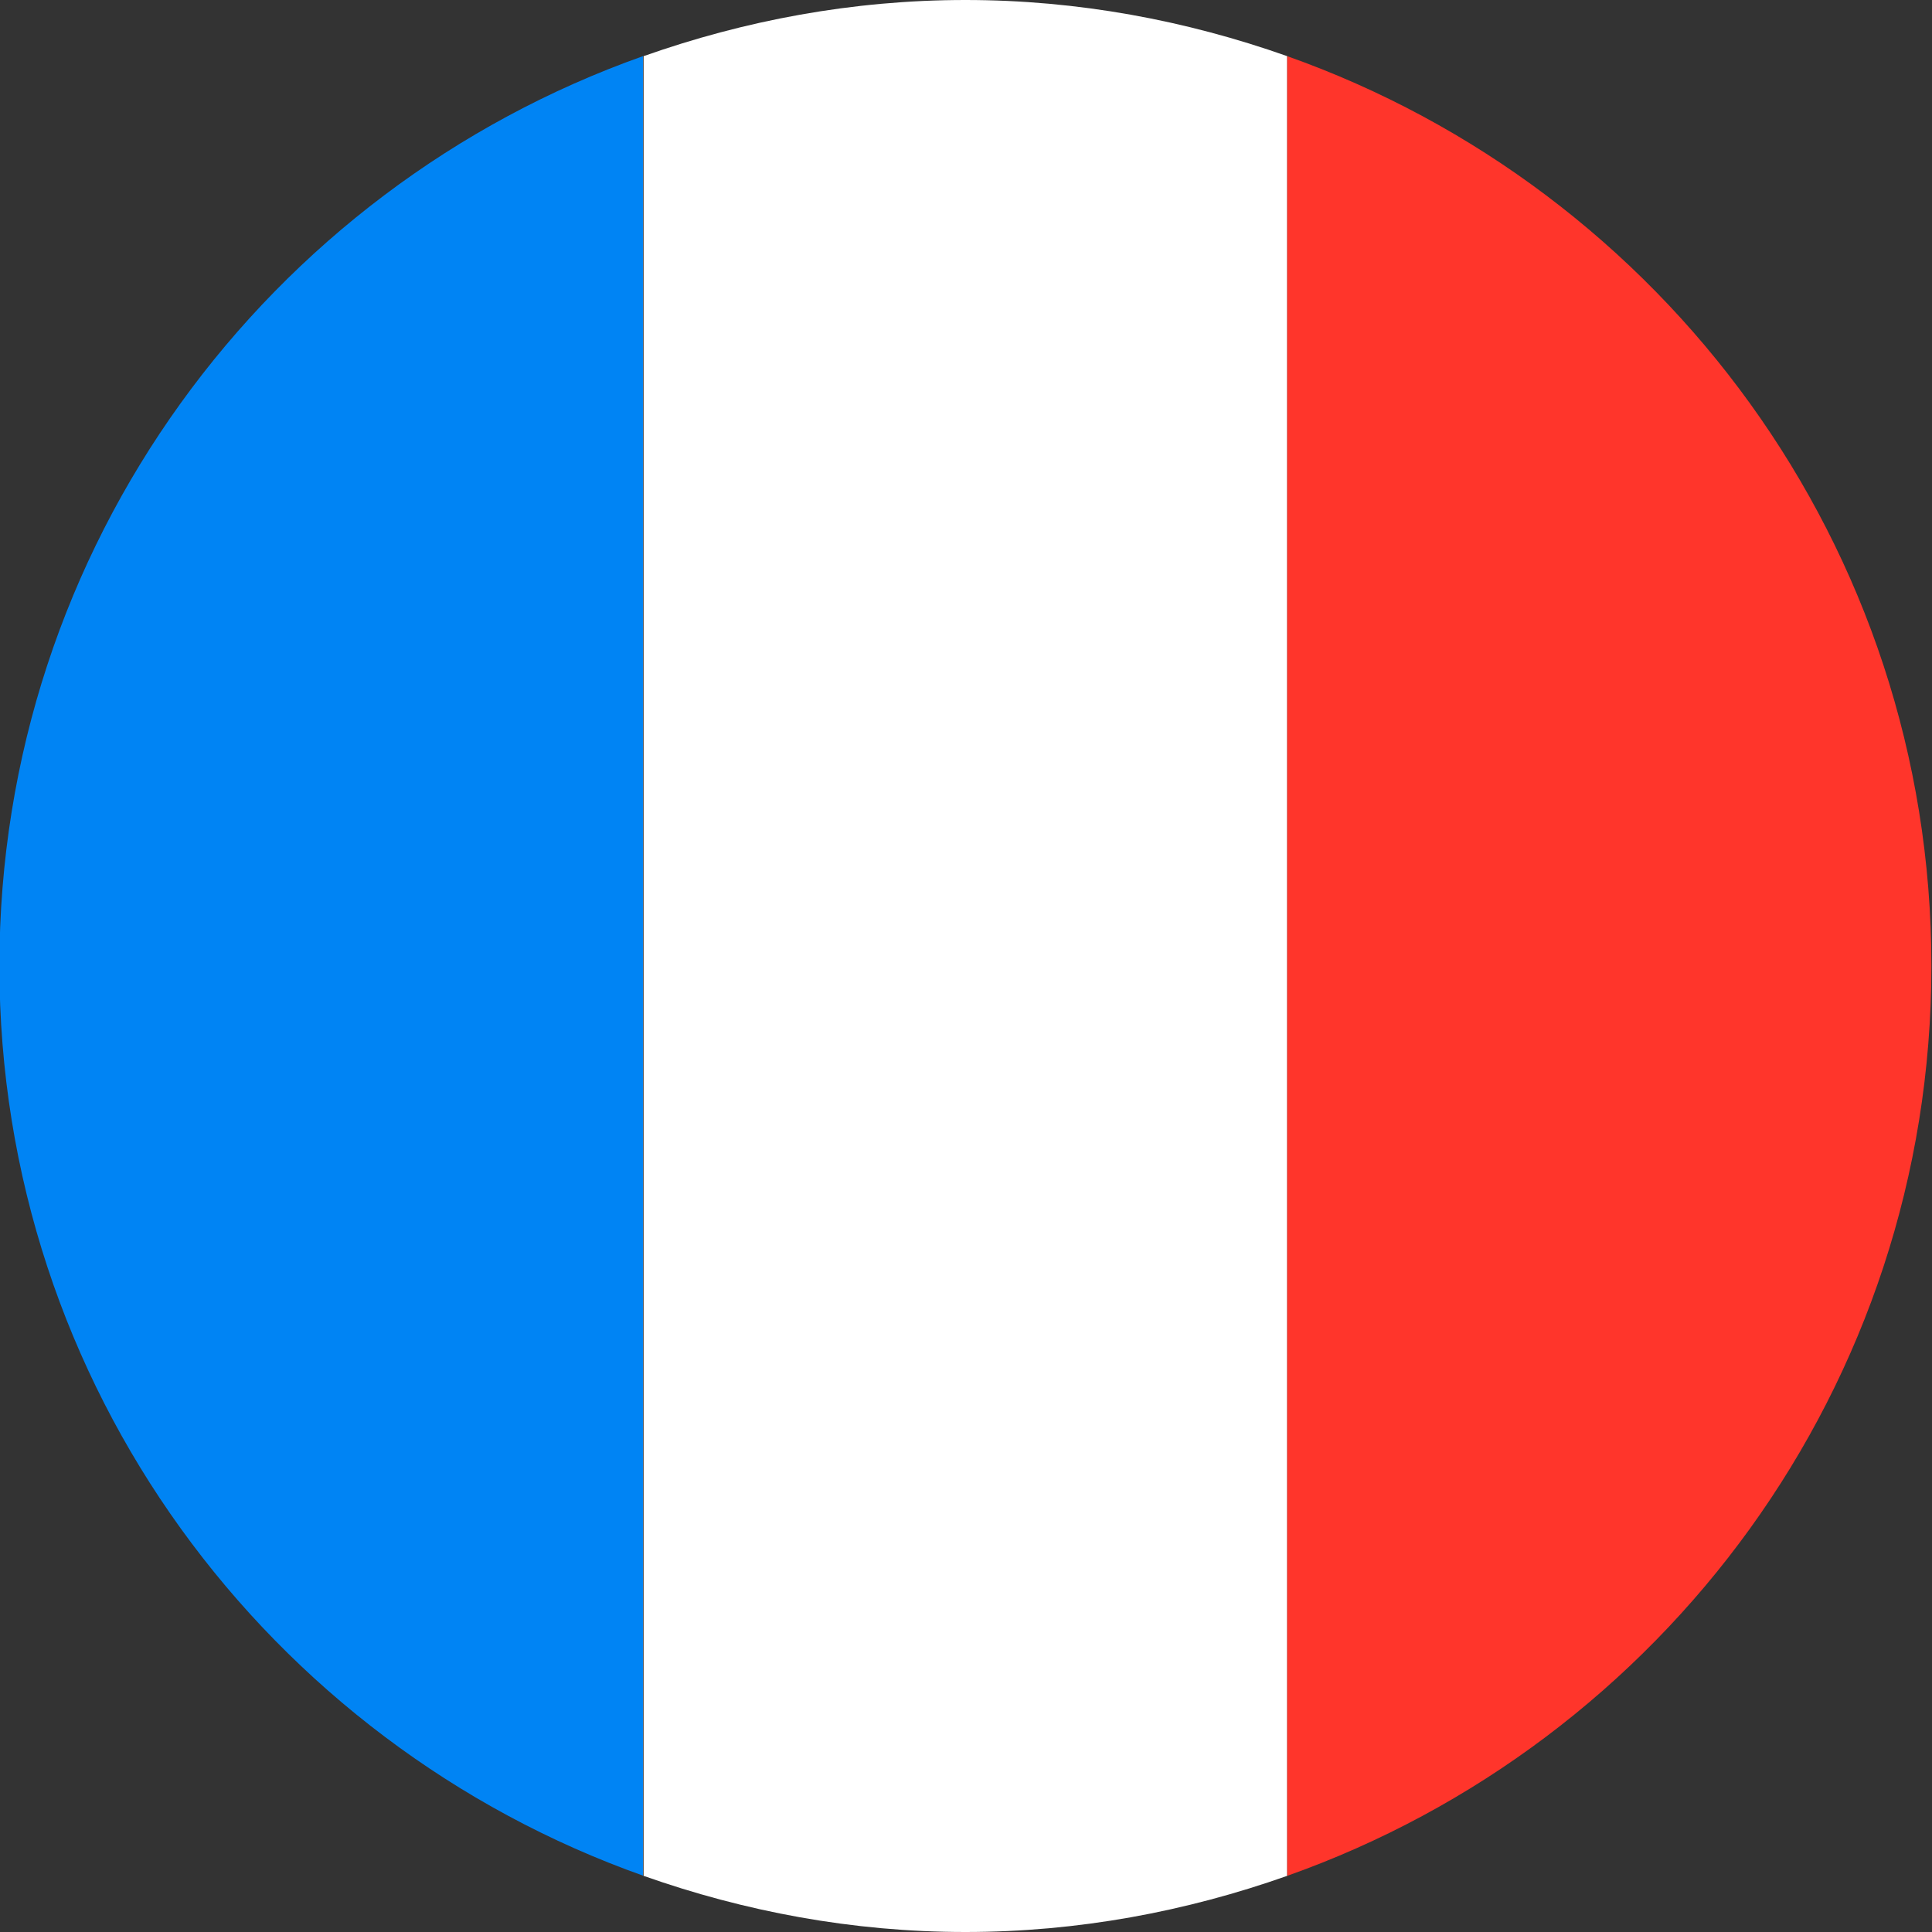 <!-- Generated by IcoMoon.io -->
<svg version="1.1" xmlns="http://www.w3.org/2000/svg" width="1024" height="1024" viewBox="0 0 1024 1024">
<rect x="0" y="0" width="1024" height="1024" fill="#333333" stroke="none"/>
<title></title>
<g id="icomoon-ignore">
</g>
<path fill="#0084f4" d="M340.8 994.24v-964.48c-198.72 70.4-341.12 259.52-341.12 482.24s142.72 411.84 341.44 482.24z"></path>
<path fill="#fff" d="M682.24 29.76c-53.44-18.88-110.72-29.76-170.56-29.76s-117.12 10.88-170.56 29.76v964.48c53.44 18.88 110.72 29.76 170.56 29.76s117.12-10.88 170.56-29.76v-964.48z"></path>
<path fill="#ff352b" d="M682.24 29.76v964.48c198.72-70.4 341.44-259.52 341.44-482.24s-142.72-411.84-341.44-482.24z"></path>
</svg>
